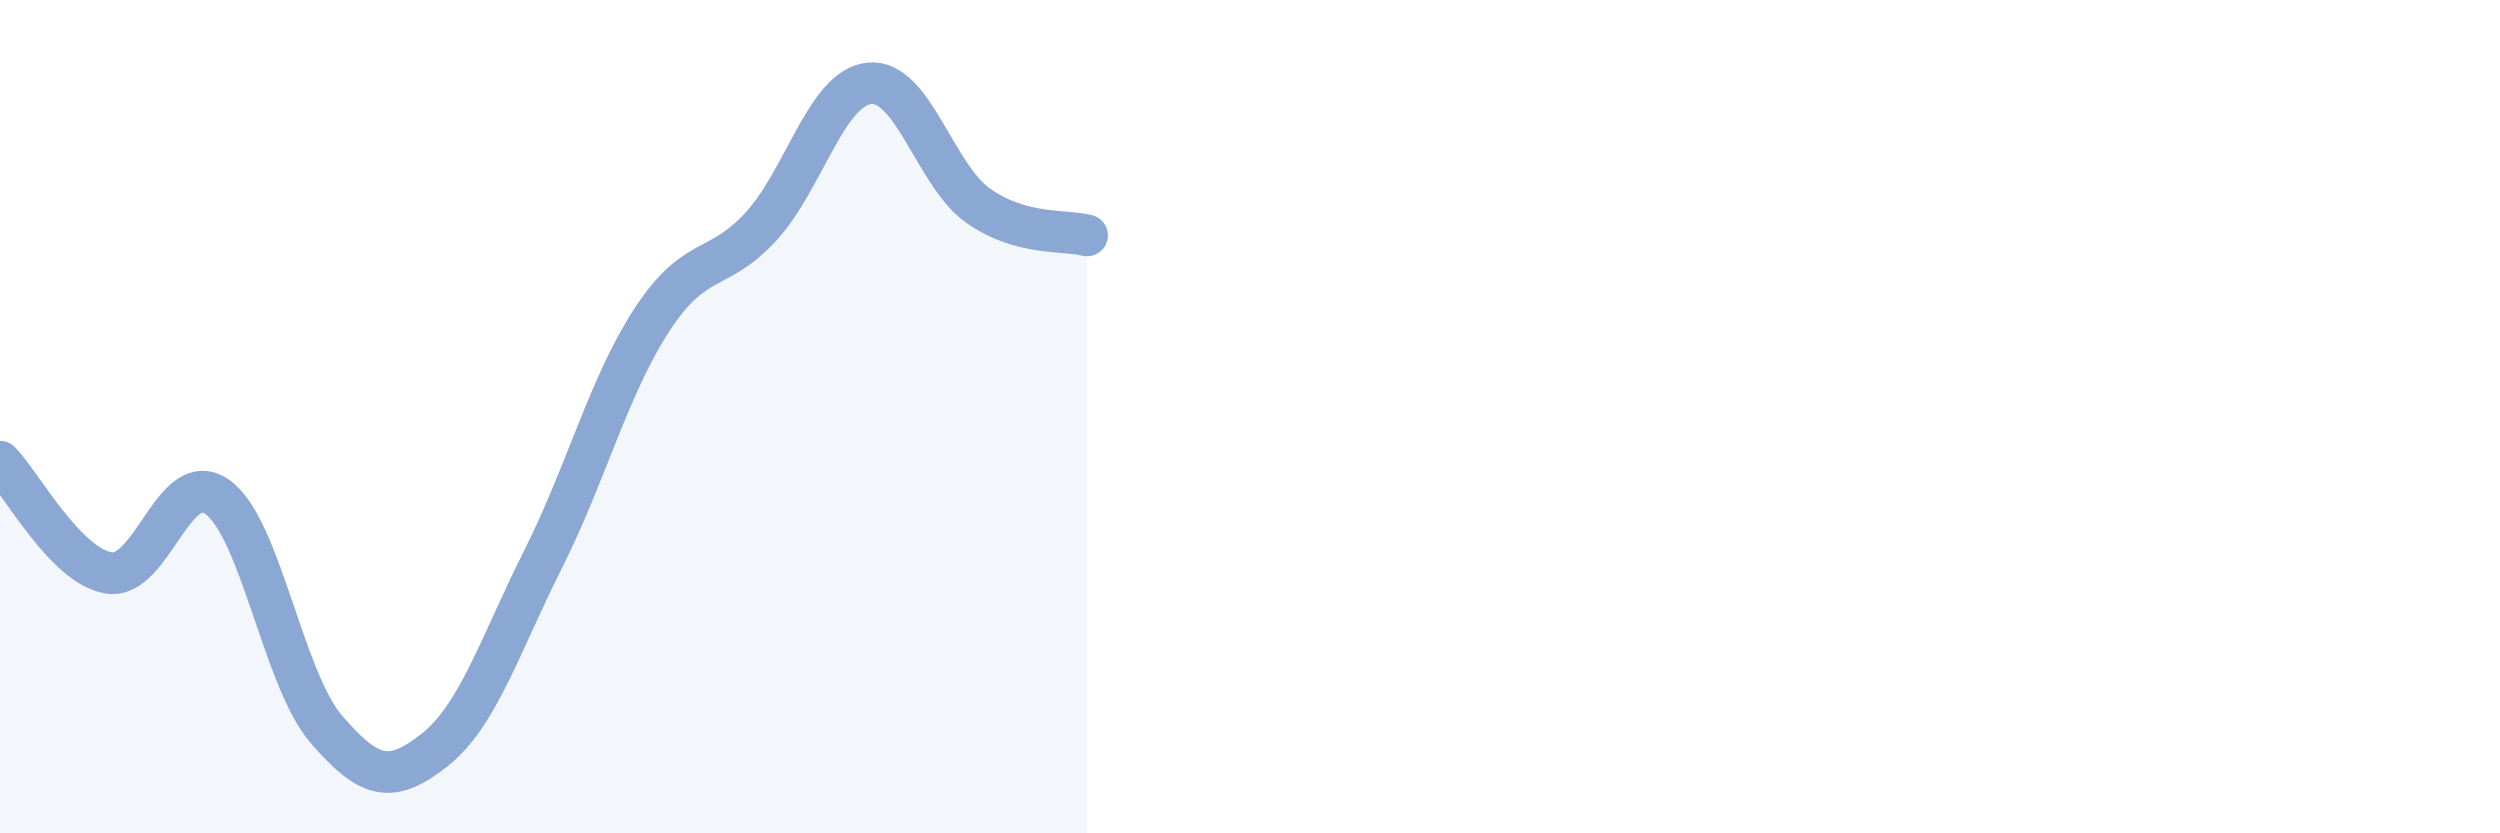 
    <svg width="60" height="20" viewBox="0 0 60 20" xmlns="http://www.w3.org/2000/svg">
      <path
        d="M 0,11.08 C 0.52,11.61 1.57,13.58 2.61,13.75 C 3.65,13.92 4.18,11.18 5.22,11.93 C 6.26,12.68 6.79,16.29 7.83,17.5 C 8.87,18.71 9.39,18.82 10.43,18 C 11.47,17.18 12,15.48 13.04,13.41 C 14.08,11.34 14.61,9.26 15.65,7.67 C 16.69,6.08 17.22,6.57 18.26,5.44 C 19.3,4.31 19.83,2.1 20.87,2 C 21.91,1.9 22.44,4.21 23.48,4.94 C 24.52,5.67 25.57,5.51 26.09,5.65L26.09 20L0 20Z"
        fill="#8ba7d3"
        opacity="0.1"
        stroke-linecap="round"
        stroke-linejoin="round"
      />
      <path
        d="M 0,11.08 C 0.52,11.61 1.57,13.58 2.61,13.75 C 3.65,13.92 4.18,11.18 5.22,11.93 C 6.26,12.68 6.79,16.29 7.83,17.5 C 8.87,18.71 9.39,18.82 10.43,18 C 11.47,17.18 12,15.48 13.04,13.41 C 14.08,11.34 14.61,9.26 15.65,7.67 C 16.69,6.08 17.22,6.57 18.26,5.44 C 19.3,4.31 19.83,2.1 20.87,2 C 21.91,1.9 22.44,4.21 23.48,4.94 C 24.52,5.67 25.57,5.51 26.09,5.65"
        stroke="#8ba7d3"
        stroke-width="1"
        fill="none"
        stroke-linecap="round"
        stroke-linejoin="round"
      />
    </svg>
  